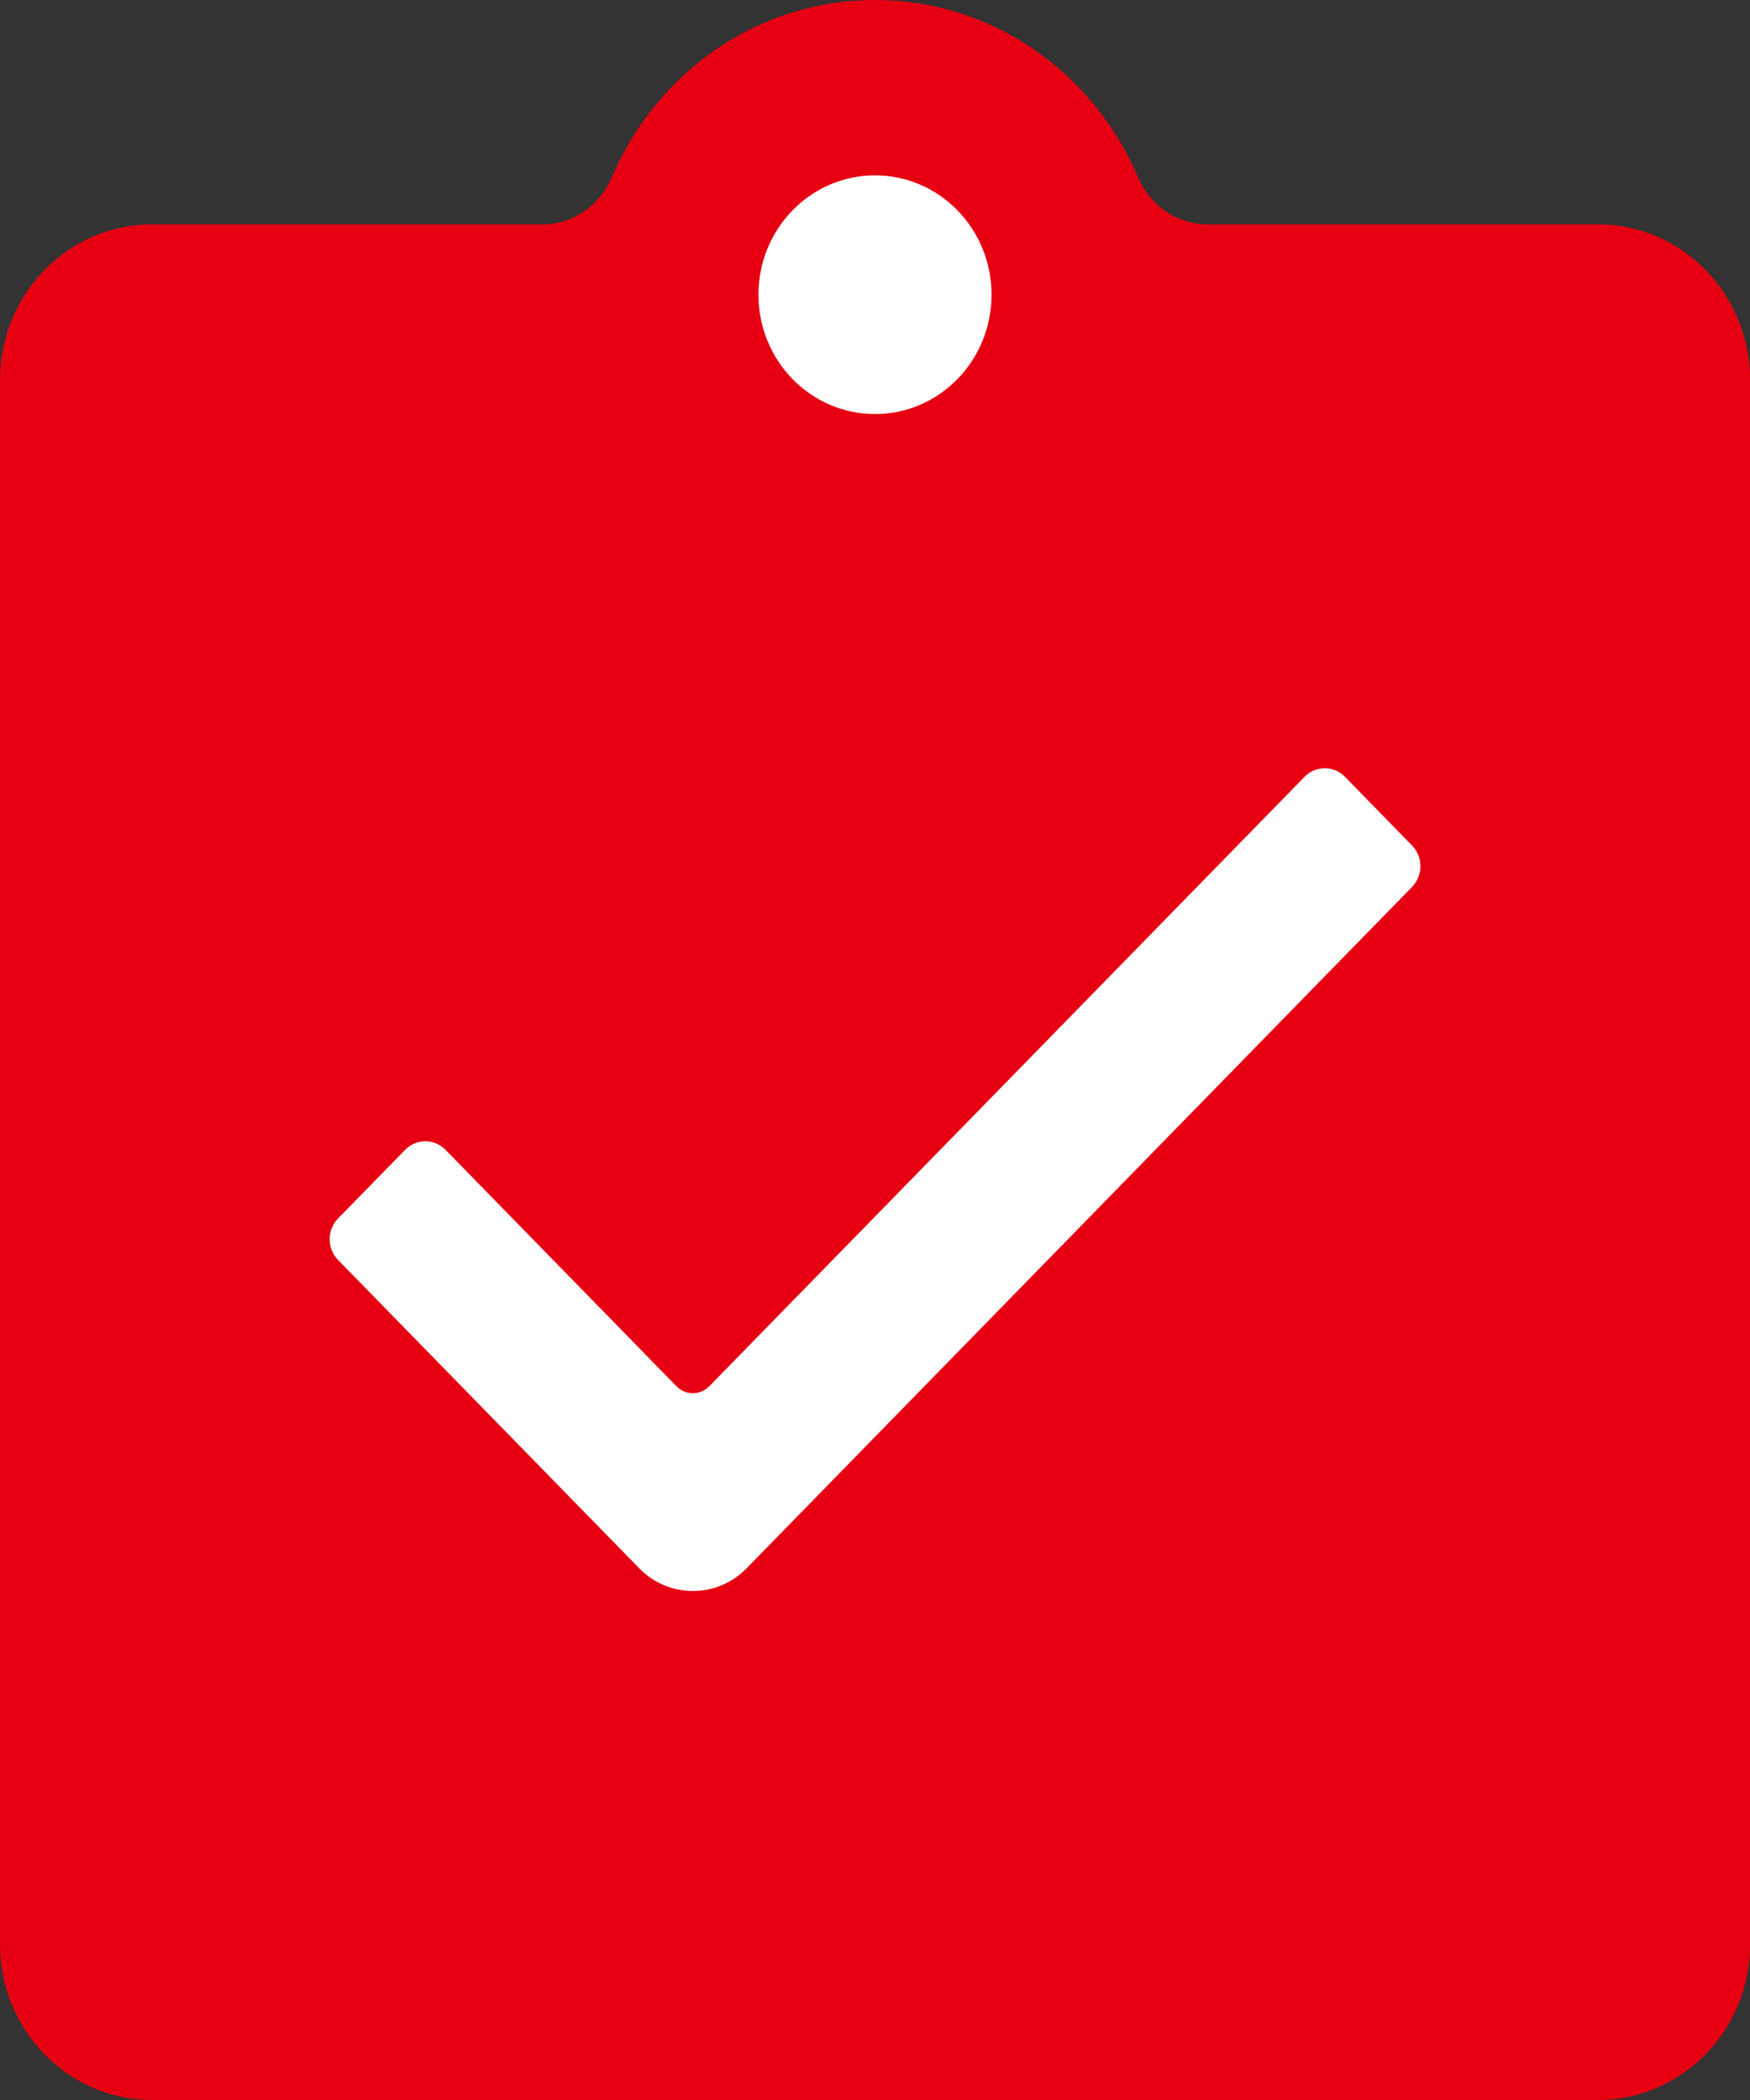 <?xml version="1.0" encoding="UTF-8"?><svg id="_レイヤー_1" xmlns="http://www.w3.org/2000/svg" viewBox="0 0 20 24"><rect x="0" y="0" width="20" height="24" fill="#333333" stroke="none"/><defs><style>.cls-1{fill:#e60012;}.cls-2{fill:#fff;}</style></defs><path class="cls-1" d="M18.262,2.564h-4.463c-.347,0-.655-.214-.793-.539-.506-1.19-1.658-2.025-3.006-2.025s-2.501.834-3.007,2.025c-.138.325-.447.539-.793.539H1.738c-.96,0-1.738.797-1.738,1.779v17.878c0,.983.778,1.779,1.738,1.779h16.525c.96,0,1.738-.797,1.738-1.779V4.343c0-.983-.778-1.779-1.738-1.779Z"/><ellipse class="cls-2" cx="10" cy="3.368" rx="1.332" ry="1.364"/><path class="cls-2" d="M7.918,18.183c-.222,0-.445-.087-.614-.261l-3.441-3.523c-.127-.131-.127-.342,0-.473l.767-.785c.127-.131.334-.131.462,0l2.638,2.701c.104.107.273.107.377,0l6.802-6.964c.127-.131.334-.131.462,0l.767.785c.127.131.127.342,0,.473l-7.604,7.786c-.17.174-.392.261-.614.261Z"/></svg>
